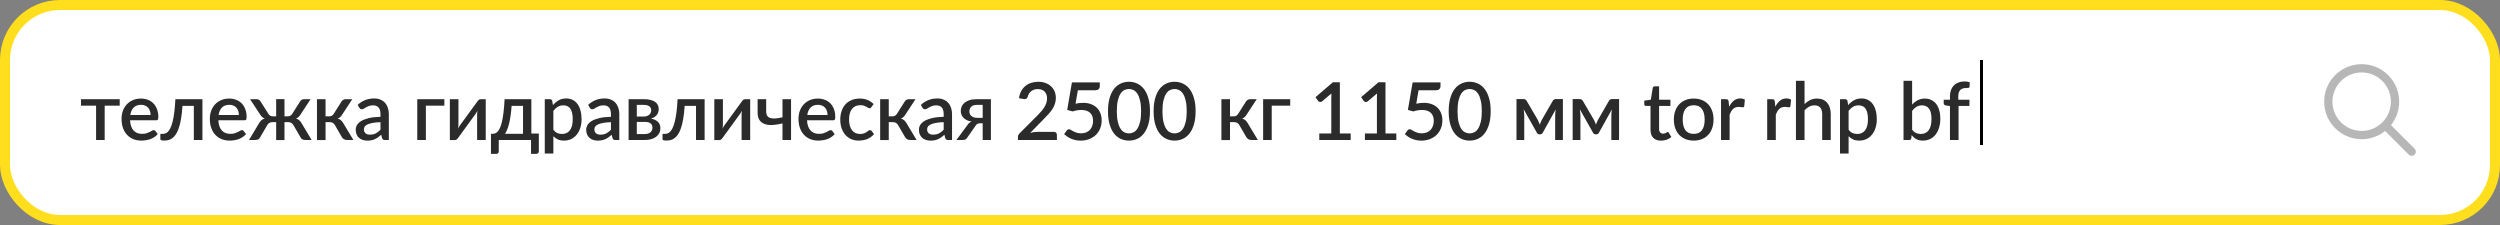 <?xml version="1.0" encoding="UTF-8"?> <svg xmlns="http://www.w3.org/2000/svg" width="500" height="45" viewBox="0 0 500 45" fill="none"><rect x="0" y="0" width="500" height="45" fill="#808080" stroke="none"/><rect x="1" y="1" width="498" height="43" rx="11" fill="white"></rect><rect x="1" y="1" width="498" height="43" rx="11" stroke="#FFDE1E" stroke-width="2"></rect><path d="M23.944 21.136H20.936V28H19.216V21.136H16.2V19.84H23.944V21.136ZM30.119 23C30.119 22.712 30.076 22.445 29.991 22.2C29.911 21.949 29.791 21.733 29.631 21.552C29.471 21.365 29.271 21.221 29.031 21.12C28.796 21.013 28.524 20.96 28.215 20.96C27.591 20.96 27.1 21.139 26.743 21.496C26.385 21.853 26.159 22.355 26.063 23H30.119ZM26.015 24.056C26.036 24.52 26.108 24.923 26.231 25.264C26.353 25.6 26.516 25.88 26.719 26.104C26.927 26.328 27.172 26.496 27.455 26.608C27.743 26.715 28.063 26.768 28.415 26.768C28.751 26.768 29.041 26.731 29.287 26.656C29.532 26.576 29.745 26.491 29.927 26.4C30.108 26.304 30.263 26.219 30.391 26.144C30.519 26.064 30.636 26.024 30.743 26.024C30.881 26.024 30.988 26.077 31.063 26.184L31.551 26.816C31.348 27.056 31.119 27.259 30.863 27.424C30.607 27.589 30.335 27.725 30.047 27.832C29.759 27.933 29.463 28.005 29.159 28.048C28.855 28.096 28.559 28.12 28.271 28.12C27.705 28.12 27.18 28.027 26.695 27.84C26.215 27.648 25.796 27.368 25.439 27C25.087 26.632 24.809 26.176 24.607 25.632C24.409 25.088 24.311 24.461 24.311 23.752C24.311 23.187 24.399 22.659 24.575 22.168C24.756 21.677 25.012 21.251 25.343 20.888C25.679 20.525 26.084 20.24 26.559 20.032C27.039 19.819 27.58 19.712 28.183 19.712C28.684 19.712 29.148 19.795 29.575 19.96C30.001 20.12 30.369 20.357 30.679 20.672C30.988 20.987 31.228 21.373 31.399 21.832C31.575 22.285 31.663 22.803 31.663 23.384C31.663 23.651 31.633 23.829 31.575 23.92C31.516 24.011 31.409 24.056 31.255 24.056H26.015ZM40.486 28H38.767V21.176H36.495C36.431 22.195 36.332 23.075 36.199 23.816C36.071 24.552 35.916 25.176 35.734 25.688C35.553 26.2 35.35 26.616 35.127 26.936C34.903 27.251 34.665 27.496 34.414 27.672C34.164 27.848 33.905 27.965 33.639 28.024C33.377 28.083 33.113 28.112 32.846 28.112C32.329 28.112 32.071 28.027 32.071 27.856V26.776H32.519C32.694 26.776 32.873 26.747 33.054 26.688C33.241 26.629 33.42 26.515 33.59 26.344C33.761 26.168 33.924 25.923 34.078 25.608C34.239 25.293 34.383 24.88 34.511 24.368C34.644 23.851 34.758 23.224 34.855 22.488C34.95 21.747 35.025 20.864 35.078 19.84H40.486V28ZM47.775 23C47.775 22.712 47.732 22.445 47.647 22.2C47.567 21.949 47.447 21.733 47.287 21.552C47.127 21.365 46.927 21.221 46.687 21.12C46.452 21.013 46.18 20.96 45.871 20.96C45.247 20.96 44.756 21.139 44.399 21.496C44.042 21.853 43.815 22.355 43.719 23H47.775ZM43.671 24.056C43.692 24.52 43.764 24.923 43.887 25.264C44.01 25.6 44.172 25.88 44.375 26.104C44.583 26.328 44.828 26.496 45.111 26.608C45.399 26.715 45.719 26.768 46.071 26.768C46.407 26.768 46.698 26.731 46.943 26.656C47.188 26.576 47.402 26.491 47.583 26.4C47.764 26.304 47.919 26.219 48.047 26.144C48.175 26.064 48.292 26.024 48.399 26.024C48.538 26.024 48.644 26.077 48.719 26.184L49.207 26.816C49.004 27.056 48.775 27.259 48.519 27.424C48.263 27.589 47.991 27.725 47.703 27.832C47.415 27.933 47.119 28.005 46.815 28.048C46.511 28.096 46.215 28.12 45.927 28.12C45.362 28.12 44.836 28.027 44.351 27.84C43.871 27.648 43.452 27.368 43.095 27C42.743 26.632 42.466 26.176 42.263 25.632C42.066 25.088 41.967 24.461 41.967 23.752C41.967 23.187 42.055 22.659 42.231 22.168C42.412 21.677 42.668 21.251 42.999 20.888C43.335 20.525 43.74 20.24 44.215 20.032C44.695 19.819 45.236 19.712 45.839 19.712C46.34 19.712 46.804 19.795 47.231 19.96C47.658 20.12 48.026 20.357 48.335 20.672C48.644 20.987 48.884 21.373 49.055 21.832C49.231 22.285 49.319 22.803 49.319 23.384C49.319 23.651 49.29 23.829 49.231 23.92C49.172 24.011 49.066 24.056 48.911 24.056H43.671ZM62.329 28H61.145C60.841 28 60.606 27.952 60.441 27.856C60.281 27.76 60.155 27.608 60.065 27.4L58.681 25.016C58.569 24.813 58.422 24.664 58.241 24.568C58.059 24.472 57.854 24.424 57.625 24.424H56.897V28.008H55.233V24.424H54.513C54.278 24.424 54.07 24.472 53.889 24.568C53.713 24.664 53.566 24.813 53.449 25.016L52.065 27.4C51.974 27.608 51.846 27.76 51.681 27.856C51.521 27.952 51.289 28 50.985 28H49.801L51.817 24.632C51.955 24.392 52.11 24.197 52.281 24.048C52.457 23.893 52.675 23.779 52.937 23.704C52.739 23.629 52.569 23.528 52.425 23.4C52.286 23.272 52.153 23.107 52.025 22.904L50.017 19.84H51.369C51.529 19.84 51.675 19.883 51.809 19.968C51.942 20.053 52.046 20.165 52.121 20.304L53.673 22.752C53.779 22.928 53.907 23.059 54.057 23.144C54.206 23.229 54.393 23.272 54.617 23.272H55.233V19.832H56.897V23.272H57.489C57.931 23.272 58.254 23.099 58.457 22.752L60.009 20.304C60.083 20.165 60.187 20.053 60.321 19.968C60.459 19.883 60.609 19.84 60.769 19.84H62.113L60.105 22.904C59.977 23.107 59.843 23.272 59.705 23.4C59.566 23.528 59.398 23.629 59.201 23.704C59.462 23.779 59.678 23.893 59.849 24.048C60.019 24.197 60.174 24.392 60.313 24.632L62.329 28ZM68.304 20.304C68.389 20.165 68.504 20.053 68.648 19.968C68.797 19.883 68.952 19.84 69.112 19.84H70.456L68.448 22.904C68.32 23.112 68.186 23.28 68.048 23.408C67.909 23.536 67.738 23.635 67.536 23.704C67.797 23.779 68.013 23.893 68.184 24.048C68.36 24.197 68.517 24.392 68.656 24.632L70.68 28H69.496C69.192 28 68.954 27.949 68.784 27.848C68.618 27.747 68.477 27.597 68.36 27.4L66.976 25.016C66.864 24.813 66.717 24.664 66.536 24.568C66.354 24.472 66.149 24.424 65.92 24.424H65.112V28.008H63.392V19.84H65.112V23.272H65.808C66.032 23.272 66.218 23.229 66.368 23.144C66.517 23.059 66.645 22.928 66.752 22.752L68.304 20.304ZM76.096 24.432C75.482 24.453 74.965 24.504 74.543 24.584C74.122 24.659 73.781 24.757 73.519 24.88C73.258 24.997 73.069 25.139 72.951 25.304C72.84 25.469 72.784 25.651 72.784 25.848C72.784 26.04 72.813 26.205 72.871 26.344C72.936 26.477 73.021 26.589 73.127 26.68C73.24 26.765 73.368 26.829 73.511 26.872C73.661 26.909 73.823 26.928 73.999 26.928C74.448 26.928 74.832 26.845 75.151 26.68C75.477 26.509 75.791 26.264 76.096 25.944V24.432ZM71.535 20.976C72.458 20.117 73.557 19.688 74.832 19.688C75.301 19.688 75.717 19.765 76.079 19.92C76.448 20.069 76.754 20.283 76.999 20.56C77.25 20.837 77.439 21.168 77.567 21.552C77.701 21.931 77.767 22.352 77.767 22.816V28H76.999C76.834 28 76.709 27.976 76.624 27.928C76.538 27.875 76.466 27.771 76.407 27.616L76.24 26.952C76.031 27.139 75.826 27.307 75.624 27.456C75.421 27.6 75.21 27.723 74.992 27.824C74.778 27.925 74.546 28 74.296 28.048C74.05 28.101 73.778 28.128 73.48 28.128C73.149 28.128 72.84 28.083 72.552 27.992C72.269 27.901 72.023 27.765 71.816 27.584C71.608 27.397 71.442 27.168 71.32 26.896C71.202 26.624 71.144 26.304 71.144 25.936C71.144 25.621 71.226 25.315 71.391 25.016C71.562 24.717 71.84 24.451 72.224 24.216C72.613 23.976 73.122 23.779 73.751 23.624C74.386 23.469 75.168 23.381 76.096 23.36V22.816C76.096 22.229 75.97 21.792 75.719 21.504C75.469 21.216 75.101 21.072 74.615 21.072C74.285 21.072 74.007 21.115 73.784 21.2C73.559 21.28 73.365 21.368 73.2 21.464C73.034 21.56 72.888 21.651 72.76 21.736C72.632 21.816 72.496 21.856 72.352 21.856C72.234 21.856 72.133 21.827 72.047 21.768C71.968 21.704 71.901 21.627 71.847 21.536L71.535 20.976ZM88.87 21.136H85.174V28H83.454V19.84H88.87V21.136ZM97.146 19.84V28H95.426V22.888C95.426 22.776 95.431 22.653 95.442 22.52C95.453 22.387 95.469 22.251 95.49 22.112C95.436 22.229 95.383 22.339 95.33 22.44C95.282 22.536 95.228 22.624 95.17 22.704L91.626 27.576C91.562 27.677 91.477 27.776 91.37 27.872C91.263 27.963 91.143 28.008 91.01 28.008H89.97V19.84H91.69V24.952C91.69 25.064 91.682 25.189 91.666 25.328C91.655 25.467 91.639 25.605 91.618 25.744C91.725 25.499 91.834 25.296 91.946 25.136L95.49 20.272C95.554 20.165 95.639 20.067 95.746 19.976C95.853 19.885 95.972 19.84 96.106 19.84H97.146ZM104.607 26.76V21.176H102.319C102.271 21.923 102.202 22.592 102.111 23.184C102.026 23.776 101.925 24.301 101.807 24.76C101.695 25.213 101.57 25.605 101.431 25.936C101.293 26.261 101.149 26.536 100.999 26.76H104.607ZM107.767 26.704V30.248C107.767 30.408 107.719 30.533 107.623 30.624C107.533 30.72 107.415 30.768 107.271 30.768H106.207V28H99.751V30.28C99.751 30.403 99.711 30.515 99.631 30.616C99.557 30.717 99.439 30.768 99.279 30.768H98.191V26.76H98.439C98.626 26.76 98.81 26.733 98.991 26.68C99.173 26.621 99.346 26.507 99.511 26.336C99.677 26.165 99.834 25.925 99.983 25.616C100.133 25.301 100.266 24.888 100.383 24.376C100.506 23.864 100.613 23.237 100.703 22.496C100.794 21.755 100.866 20.869 100.919 19.84H106.271V26.704H107.767ZM110.674 25.952C110.914 26.261 111.176 26.48 111.458 26.608C111.746 26.731 112.064 26.792 112.41 26.792C113.082 26.792 113.605 26.547 113.978 26.056C114.357 25.565 114.546 24.835 114.546 23.864C114.546 23.363 114.504 22.936 114.418 22.584C114.333 22.227 114.21 21.936 114.05 21.712C113.89 21.488 113.696 21.325 113.466 21.224C113.237 21.123 112.978 21.072 112.69 21.072C112.253 21.072 111.874 21.168 111.554 21.36C111.24 21.547 110.946 21.816 110.674 22.168V25.952ZM110.586 21.024C110.928 20.624 111.314 20.301 111.746 20.056C112.184 19.811 112.69 19.688 113.266 19.688C113.725 19.688 114.141 19.781 114.514 19.968C114.888 20.149 115.208 20.416 115.474 20.768C115.741 21.12 115.946 21.557 116.09 22.08C116.24 22.597 116.314 23.192 116.314 23.864C116.314 24.467 116.232 25.029 116.066 25.552C115.906 26.069 115.674 26.52 115.37 26.904C115.066 27.283 114.698 27.581 114.266 27.8C113.834 28.013 113.346 28.12 112.802 28.12C112.322 28.12 111.914 28.043 111.578 27.888C111.248 27.733 110.946 27.52 110.674 27.248V30.712H108.954V19.84H109.994C110.229 19.84 110.378 19.949 110.442 20.168L110.586 21.024ZM122.189 24.432C121.576 24.453 121.059 24.504 120.637 24.584C120.216 24.659 119.875 24.757 119.613 24.88C119.352 24.997 119.163 25.139 119.045 25.304C118.933 25.469 118.877 25.651 118.877 25.848C118.877 26.04 118.907 26.205 118.965 26.344C119.029 26.477 119.115 26.589 119.221 26.68C119.333 26.765 119.461 26.829 119.605 26.872C119.755 26.909 119.917 26.928 120.093 26.928C120.541 26.928 120.925 26.845 121.245 26.68C121.571 26.509 121.885 26.264 122.189 25.944V24.432ZM117.629 20.976C118.552 20.117 119.651 19.688 120.925 19.688C121.395 19.688 121.811 19.765 122.173 19.92C122.541 20.069 122.848 20.283 123.093 20.56C123.344 20.837 123.533 21.168 123.661 21.552C123.795 21.931 123.861 22.352 123.861 22.816V28H123.093C122.928 28 122.803 27.976 122.717 27.928C122.632 27.875 122.56 27.771 122.501 27.616L122.333 26.952C122.125 27.139 121.92 27.307 121.717 27.456C121.515 27.6 121.304 27.723 121.085 27.824C120.872 27.925 120.64 28 120.389 28.048C120.144 28.101 119.872 28.128 119.573 28.128C119.243 28.128 118.933 28.083 118.645 27.992C118.363 27.901 118.117 27.765 117.909 27.584C117.701 27.397 117.536 27.168 117.413 26.896C117.296 26.624 117.237 26.304 117.237 25.936C117.237 25.621 117.32 25.315 117.485 25.016C117.656 24.717 117.933 24.451 118.317 24.216C118.707 23.976 119.216 23.779 119.845 23.624C120.48 23.469 121.261 23.381 122.189 23.36V22.816C122.189 22.229 122.064 21.792 121.813 21.504C121.563 21.216 121.195 21.072 120.709 21.072C120.379 21.072 120.101 21.115 119.877 21.2C119.653 21.28 119.459 21.368 119.293 21.464C119.128 21.56 118.981 21.651 118.853 21.736C118.725 21.816 118.589 21.856 118.445 21.856C118.328 21.856 118.227 21.827 118.141 21.768C118.061 21.704 117.995 21.627 117.941 21.536L117.629 20.976ZM128.96 26.808C129.429 26.808 129.8 26.696 130.072 26.472C130.349 26.243 130.488 25.936 130.488 25.552C130.488 25.387 130.464 25.232 130.416 25.088C130.368 24.944 130.285 24.821 130.168 24.72C130.051 24.613 129.893 24.531 129.696 24.472C129.504 24.413 129.261 24.384 128.968 24.384H127.36V26.808H128.96ZM127.36 20.976V23.304H128.776C128.989 23.304 129.184 23.275 129.36 23.216C129.541 23.152 129.696 23.067 129.824 22.96C129.957 22.848 130.059 22.717 130.128 22.568C130.203 22.413 130.24 22.243 130.24 22.056C130.24 21.923 130.216 21.792 130.168 21.664C130.12 21.531 130.037 21.413 129.92 21.312C129.808 21.211 129.659 21.131 129.472 21.072C129.285 21.008 129.053 20.976 128.776 20.976H127.36ZM128.832 19.84C129.339 19.84 129.776 19.891 130.144 19.992C130.512 20.088 130.813 20.224 131.048 20.4C131.288 20.576 131.464 20.784 131.576 21.024C131.688 21.264 131.744 21.523 131.744 21.8C131.744 21.976 131.72 22.16 131.672 22.352C131.624 22.544 131.541 22.728 131.424 22.904C131.307 23.075 131.147 23.232 130.944 23.376C130.747 23.52 130.493 23.632 130.184 23.712C130.765 23.819 131.224 24.032 131.56 24.352C131.901 24.667 132.072 25.088 132.072 25.616C132.072 26.021 131.989 26.373 131.824 26.672C131.659 26.971 131.432 27.219 131.144 27.416C130.861 27.613 130.531 27.76 130.152 27.856C129.779 27.952 129.384 28 128.968 28H125.72V19.84H128.832ZM140.924 28H139.204V21.176H136.932C136.868 22.195 136.769 23.075 136.636 23.816C136.508 24.552 136.353 25.176 136.172 25.688C135.991 26.2 135.788 26.616 135.564 26.936C135.34 27.251 135.103 27.496 134.852 27.672C134.601 27.848 134.343 27.965 134.076 28.024C133.815 28.083 133.551 28.112 133.284 28.112C132.767 28.112 132.508 28.027 132.508 27.856V26.776H132.956C133.132 26.776 133.311 26.747 133.492 26.688C133.679 26.629 133.857 26.515 134.028 26.344C134.199 26.168 134.361 25.923 134.516 25.608C134.676 25.293 134.82 24.88 134.948 24.368C135.081 23.851 135.196 23.224 135.292 22.488C135.388 21.747 135.463 20.864 135.516 19.84H140.924V28ZM150.036 19.84V28H148.317V22.888C148.317 22.776 148.322 22.653 148.333 22.52C148.343 22.387 148.359 22.251 148.381 22.112C148.327 22.229 148.274 22.339 148.221 22.44C148.173 22.536 148.119 22.624 148.061 22.704L144.517 27.576C144.453 27.677 144.367 27.776 144.261 27.872C144.154 27.963 144.034 28.008 143.901 28.008H142.861V19.84H144.581V24.952C144.581 25.064 144.573 25.189 144.557 25.328C144.546 25.467 144.53 25.605 144.509 25.744C144.615 25.499 144.725 25.296 144.837 25.136L148.381 20.272C148.445 20.165 148.53 20.067 148.637 19.976C148.743 19.885 148.863 19.84 148.997 19.84H150.036ZM158.21 19.84V28H156.498V24.68C155.799 24.856 155.146 24.963 154.538 25C153.935 25.032 153.41 24.971 152.962 24.816C152.514 24.661 152.162 24.4 151.906 24.032C151.65 23.664 151.522 23.168 151.522 22.544V19.84H153.234V22.28C153.234 22.637 153.301 22.925 153.434 23.144C153.567 23.357 153.767 23.509 154.034 23.6C154.306 23.685 154.645 23.715 155.05 23.688C155.461 23.661 155.943 23.587 156.498 23.464V19.84H158.21ZM165.509 23C165.509 22.712 165.467 22.445 165.381 22.2C165.301 21.949 165.181 21.733 165.021 21.552C164.861 21.365 164.661 21.221 164.421 21.12C164.187 21.013 163.915 20.96 163.605 20.96C162.981 20.96 162.491 21.139 162.133 21.496C161.776 21.853 161.549 22.355 161.453 23H165.509ZM161.405 24.056C161.427 24.52 161.499 24.923 161.621 25.264C161.744 25.6 161.907 25.88 162.109 26.104C162.317 26.328 162.563 26.496 162.845 26.608C163.133 26.715 163.453 26.768 163.805 26.768C164.141 26.768 164.432 26.731 164.677 26.656C164.923 26.576 165.136 26.491 165.317 26.4C165.499 26.304 165.653 26.219 165.781 26.144C165.909 26.064 166.027 26.024 166.133 26.024C166.272 26.024 166.379 26.077 166.453 26.184L166.941 26.816C166.739 27.056 166.509 27.259 166.253 27.424C165.997 27.589 165.725 27.725 165.437 27.832C165.149 27.933 164.853 28.005 164.549 28.048C164.245 28.096 163.949 28.12 163.661 28.12C163.096 28.12 162.571 28.027 162.085 27.84C161.605 27.648 161.187 27.368 160.829 27C160.477 26.632 160.2 26.176 159.997 25.632C159.8 25.088 159.701 24.461 159.701 23.752C159.701 23.187 159.789 22.659 159.965 22.168C160.147 21.677 160.403 21.251 160.733 20.888C161.069 20.525 161.475 20.24 161.949 20.032C162.429 19.819 162.971 19.712 163.573 19.712C164.075 19.712 164.539 19.795 164.965 19.96C165.392 20.12 165.76 20.357 166.069 20.672C166.379 20.987 166.619 21.373 166.789 21.832C166.965 22.285 167.053 22.803 167.053 23.384C167.053 23.651 167.024 23.829 166.965 23.92C166.907 24.011 166.8 24.056 166.645 24.056H161.405ZM174.269 21.44C174.216 21.509 174.165 21.563 174.117 21.6C174.069 21.637 174 21.656 173.909 21.656C173.818 21.656 173.722 21.624 173.621 21.56C173.525 21.496 173.408 21.427 173.269 21.352C173.136 21.272 172.973 21.2 172.781 21.136C172.589 21.072 172.349 21.04 172.061 21.04C171.688 21.04 171.36 21.107 171.077 21.24C170.8 21.373 170.565 21.565 170.373 21.816C170.186 22.061 170.045 22.363 169.949 22.72C169.858 23.072 169.813 23.469 169.813 23.912C169.813 24.371 169.864 24.779 169.965 25.136C170.066 25.493 170.21 25.795 170.397 26.04C170.589 26.285 170.818 26.472 171.085 26.6C171.357 26.728 171.661 26.792 171.997 26.792C172.328 26.792 172.597 26.752 172.805 26.672C173.013 26.592 173.186 26.504 173.325 26.408C173.464 26.312 173.581 26.224 173.677 26.144C173.778 26.064 173.885 26.024 173.997 26.024C174.136 26.024 174.242 26.077 174.317 26.184L174.805 26.816C174.608 27.056 174.389 27.259 174.149 27.424C173.909 27.589 173.656 27.725 173.389 27.832C173.122 27.933 172.845 28.005 172.557 28.048C172.269 28.096 171.978 28.12 171.685 28.12C171.178 28.12 170.704 28.027 170.261 27.84C169.824 27.648 169.44 27.373 169.109 27.016C168.784 26.653 168.525 26.213 168.333 25.696C168.146 25.173 168.053 24.579 168.053 23.912C168.053 23.309 168.138 22.752 168.309 22.24C168.48 21.723 168.728 21.277 169.053 20.904C169.384 20.531 169.792 20.24 170.277 20.032C170.762 19.819 171.322 19.712 171.957 19.712C172.549 19.712 173.069 19.808 173.517 20C173.97 20.192 174.373 20.464 174.725 20.816L174.269 21.44ZM180.944 20.304C181.03 20.165 181.144 20.053 181.288 19.968C181.438 19.883 181.592 19.84 181.752 19.84H183.096L181.088 22.904C180.96 23.112 180.827 23.28 180.688 23.408C180.55 23.536 180.379 23.635 180.176 23.704C180.438 23.779 180.654 23.893 180.824 24.048C181 24.197 181.158 24.392 181.296 24.632L183.32 28H182.136C181.832 28 181.595 27.949 181.424 27.848C181.259 27.747 181.118 27.597 181 27.4L179.616 25.016C179.504 24.813 179.358 24.664 179.176 24.568C178.995 24.472 178.79 24.424 178.56 24.424H177.752V28.008H176.032V19.84H177.752V23.272H178.448C178.672 23.272 178.859 23.229 179.008 23.144C179.158 23.059 179.286 22.928 179.392 22.752L180.944 20.304ZM188.736 24.432C188.123 24.453 187.605 24.504 187.184 24.584C186.763 24.659 186.421 24.757 186.16 24.88C185.899 24.997 185.709 25.139 185.592 25.304C185.48 25.469 185.424 25.651 185.424 25.848C185.424 26.04 185.453 26.205 185.512 26.344C185.576 26.477 185.661 26.589 185.768 26.68C185.88 26.765 186.008 26.829 186.152 26.872C186.301 26.909 186.464 26.928 186.64 26.928C187.088 26.928 187.472 26.845 187.792 26.68C188.117 26.509 188.432 26.264 188.736 25.944V24.432ZM184.176 20.976C185.099 20.117 186.197 19.688 187.472 19.688C187.941 19.688 188.357 19.765 188.72 19.92C189.088 20.069 189.395 20.283 189.64 20.56C189.891 20.837 190.08 21.168 190.208 21.552C190.341 21.931 190.408 22.352 190.408 22.816V28H189.64C189.475 28 189.349 27.976 189.264 27.928C189.179 27.875 189.107 27.771 189.048 27.616L188.88 26.952C188.672 27.139 188.467 27.307 188.264 27.456C188.061 27.6 187.851 27.723 187.632 27.824C187.419 27.925 187.187 28 186.936 28.048C186.691 28.101 186.419 28.128 186.12 28.128C185.789 28.128 185.48 28.083 185.192 27.992C184.909 27.901 184.664 27.765 184.456 27.584C184.248 27.397 184.083 27.168 183.96 26.896C183.843 26.624 183.784 26.304 183.784 25.936C183.784 25.621 183.867 25.315 184.032 25.016C184.203 24.717 184.48 24.451 184.864 24.216C185.253 23.976 185.763 23.779 186.392 23.624C187.027 23.469 187.808 23.381 188.736 23.36V22.816C188.736 22.229 188.611 21.792 188.36 21.504C188.109 21.216 187.741 21.072 187.256 21.072C186.925 21.072 186.648 21.115 186.424 21.2C186.2 21.28 186.005 21.368 185.84 21.464C185.675 21.56 185.528 21.651 185.4 21.736C185.272 21.816 185.136 21.856 184.992 21.856C184.875 21.856 184.773 21.827 184.688 21.768C184.608 21.704 184.541 21.627 184.488 21.536L184.176 20.976ZM196.539 23.568V20.976H195.331C195.053 20.976 194.821 21.016 194.635 21.096C194.448 21.176 194.299 21.28 194.187 21.408C194.075 21.531 193.995 21.669 193.947 21.824C193.899 21.979 193.875 22.131 193.875 22.28C193.875 22.68 194.016 22.995 194.299 23.224C194.587 23.453 194.973 23.568 195.459 23.568H196.539ZM198.179 19.84V28H196.539V24.656H196.067C195.912 24.656 195.784 24.669 195.683 24.696C195.581 24.723 195.493 24.76 195.419 24.808C195.349 24.856 195.285 24.915 195.227 24.984C195.173 25.053 195.12 25.131 195.067 25.216L193.539 27.4C193.427 27.603 193.293 27.755 193.139 27.856C192.989 27.952 192.763 28 192.459 28H191.275L193.475 25.032C193.677 24.68 193.96 24.44 194.323 24.312C193.928 24.253 193.592 24.152 193.315 24.008C193.037 23.864 192.813 23.696 192.643 23.504C192.472 23.312 192.347 23.104 192.267 22.88C192.192 22.651 192.155 22.424 192.155 22.2C192.155 21.907 192.211 21.619 192.323 21.336C192.44 21.053 192.624 20.803 192.875 20.584C193.125 20.36 193.448 20.181 193.843 20.048C194.243 19.909 194.723 19.84 195.283 19.84H198.179ZM210.778 26.376C210.965 26.376 211.112 26.432 211.218 26.544C211.325 26.651 211.378 26.789 211.378 26.96V28H203.586V27.416C203.586 27.299 203.61 27.176 203.658 27.048C203.706 26.92 203.784 26.803 203.89 26.696L207.474 23.104C207.778 22.8 208.048 22.509 208.282 22.232C208.522 21.955 208.725 21.677 208.89 21.4C209.061 21.123 209.189 20.843 209.274 20.56C209.365 20.272 209.41 19.971 209.41 19.656C209.41 19.352 209.362 19.085 209.266 18.856C209.176 18.621 209.048 18.429 208.882 18.28C208.722 18.125 208.528 18.011 208.298 17.936C208.074 17.856 207.826 17.816 207.554 17.816C207.293 17.816 207.05 17.853 206.826 17.928C206.608 18.003 206.41 18.107 206.234 18.24C206.064 18.373 205.92 18.533 205.802 18.72C205.69 18.901 205.608 19.101 205.554 19.32C205.474 19.539 205.37 19.685 205.242 19.76C205.12 19.835 204.938 19.851 204.698 19.808L203.794 19.648C203.874 19.104 204.024 18.627 204.242 18.216C204.466 17.805 204.746 17.464 205.082 17.192C205.418 16.915 205.802 16.707 206.234 16.568C206.672 16.424 207.144 16.352 207.65 16.352C208.162 16.352 208.632 16.429 209.058 16.584C209.49 16.733 209.861 16.949 210.17 17.232C210.485 17.509 210.73 17.848 210.906 18.248C211.082 18.648 211.17 19.099 211.17 19.6C211.17 20.027 211.106 20.421 210.978 20.784C210.856 21.147 210.688 21.493 210.474 21.824C210.261 22.155 210.01 22.477 209.722 22.792C209.44 23.101 209.141 23.416 208.826 23.736L206.042 26.584C206.272 26.52 206.501 26.469 206.73 26.432C206.965 26.395 207.186 26.376 207.394 26.376H210.778ZM215.111 20.736C215.389 20.677 215.653 20.635 215.903 20.608C216.159 20.581 216.405 20.568 216.639 20.568C217.242 20.568 217.773 20.659 218.231 20.84C218.695 21.016 219.082 21.261 219.391 21.576C219.706 21.891 219.941 22.261 220.095 22.688C220.255 23.109 220.335 23.568 220.335 24.064C220.335 24.677 220.229 25.235 220.015 25.736C219.802 26.237 219.506 26.667 219.127 27.024C218.749 27.376 218.301 27.648 217.783 27.84C217.271 28.032 216.717 28.128 216.119 28.128C215.767 28.128 215.431 28.093 215.111 28.024C214.797 27.955 214.501 27.861 214.223 27.744C213.946 27.621 213.69 27.483 213.455 27.328C213.221 27.168 213.01 27.003 212.823 26.832L213.351 26.096C213.463 25.936 213.613 25.856 213.799 25.856C213.917 25.856 214.045 25.899 214.183 25.984C214.322 26.069 214.482 26.163 214.663 26.264C214.85 26.36 215.069 26.451 215.319 26.536C215.57 26.621 215.869 26.664 216.215 26.664C216.594 26.664 216.933 26.603 217.231 26.48C217.53 26.357 217.781 26.187 217.983 25.968C218.191 25.744 218.349 25.477 218.455 25.168C218.562 24.859 218.615 24.52 218.615 24.152C218.615 23.816 218.565 23.515 218.463 23.248C218.367 22.981 218.221 22.755 218.023 22.568C217.831 22.381 217.589 22.24 217.295 22.144C217.002 22.043 216.663 21.992 216.279 21.992C215.997 21.992 215.706 22.016 215.407 22.064C215.114 22.112 214.815 22.187 214.511 22.288L213.439 21.984L214.383 16.48H219.959V17.224C219.959 17.469 219.882 17.669 219.727 17.824C219.573 17.979 219.314 18.056 218.951 18.056H215.575L215.111 20.736ZM229.996 22.24C229.996 23.248 229.887 24.12 229.668 24.856C229.455 25.592 229.159 26.203 228.78 26.688C228.402 27.173 227.956 27.533 227.444 27.768C226.932 28.003 226.38 28.12 225.788 28.12C225.196 28.12 224.644 28.003 224.132 27.768C223.62 27.533 223.175 27.173 222.796 26.688C222.423 26.203 222.13 25.592 221.916 24.856C221.703 24.12 221.596 23.248 221.596 22.24C221.596 21.232 221.703 20.36 221.916 19.624C222.13 18.883 222.423 18.272 222.796 17.792C223.175 17.307 223.62 16.947 224.132 16.712C224.644 16.472 225.196 16.352 225.788 16.352C226.38 16.352 226.932 16.472 227.444 16.712C227.956 16.947 228.402 17.307 228.78 17.792C229.159 18.272 229.455 18.883 229.668 19.624C229.887 20.36 229.996 21.232 229.996 22.24ZM228.22 22.24C228.22 21.387 228.151 20.677 228.012 20.112C227.879 19.541 227.7 19.085 227.476 18.744C227.252 18.403 226.994 18.16 226.7 18.016C226.407 17.872 226.103 17.8 225.788 17.8C225.468 17.8 225.162 17.872 224.868 18.016C224.58 18.16 224.324 18.403 224.1 18.744C223.876 19.085 223.698 19.541 223.564 20.112C223.431 20.677 223.364 21.387 223.364 22.24C223.364 23.093 223.431 23.805 223.564 24.376C223.698 24.941 223.876 25.395 224.1 25.736C224.324 26.077 224.58 26.32 224.868 26.464C225.162 26.608 225.468 26.68 225.788 26.68C226.103 26.68 226.407 26.608 226.7 26.464C226.994 26.32 227.252 26.077 227.476 25.736C227.7 25.395 227.879 24.941 228.012 24.376C228.151 23.805 228.22 23.093 228.22 22.24ZM239.121 22.24C239.121 23.248 239.012 24.12 238.793 24.856C238.58 25.592 238.284 26.203 237.905 26.688C237.527 27.173 237.081 27.533 236.569 27.768C236.057 28.003 235.505 28.12 234.913 28.12C234.321 28.12 233.769 28.003 233.257 27.768C232.745 27.533 232.3 27.173 231.921 26.688C231.548 26.203 231.255 25.592 231.041 24.856C230.828 24.12 230.721 23.248 230.721 22.24C230.721 21.232 230.828 20.36 231.041 19.624C231.255 18.883 231.548 18.272 231.921 17.792C232.3 17.307 232.745 16.947 233.257 16.712C233.769 16.472 234.321 16.352 234.913 16.352C235.505 16.352 236.057 16.472 236.569 16.712C237.081 16.947 237.527 17.307 237.905 17.792C238.284 18.272 238.58 18.883 238.793 19.624C239.012 20.36 239.121 21.232 239.121 22.24ZM237.345 22.24C237.345 21.387 237.276 20.677 237.137 20.112C237.004 19.541 236.825 19.085 236.601 18.744C236.377 18.403 236.119 18.16 235.825 18.016C235.532 17.872 235.228 17.8 234.913 17.8C234.593 17.8 234.287 17.872 233.993 18.016C233.705 18.16 233.449 18.403 233.225 18.744C233.001 19.085 232.823 19.541 232.689 20.112C232.556 20.677 232.489 21.387 232.489 22.24C232.489 23.093 232.556 23.805 232.689 24.376C232.823 24.941 233.001 25.395 233.225 25.736C233.449 26.077 233.705 26.32 233.993 26.464C234.287 26.608 234.593 26.68 234.913 26.68C235.228 26.68 235.532 26.608 235.825 26.464C236.119 26.32 236.377 26.077 236.601 25.736C236.825 25.395 237.004 24.941 237.137 24.376C237.276 23.805 237.345 23.093 237.345 22.24ZM249.194 20.304C249.28 20.165 249.394 20.053 249.538 19.968C249.688 19.883 249.842 19.84 250.002 19.84H251.346L249.338 22.904C249.21 23.112 249.077 23.28 248.938 23.408C248.8 23.536 248.629 23.635 248.426 23.704C248.688 23.779 248.904 23.893 249.074 24.048C249.25 24.197 249.408 24.392 249.546 24.632L251.57 28H250.386C250.082 28 249.845 27.949 249.674 27.848C249.509 27.747 249.368 27.597 249.25 27.4L247.866 25.016C247.754 24.813 247.608 24.664 247.426 24.568C247.245 24.472 247.04 24.424 246.81 24.424H246.002V28.008H244.282V19.84H246.002V23.272H246.698C246.922 23.272 247.109 23.229 247.258 23.144C247.408 23.059 247.536 22.928 247.642 22.752L249.194 20.304ZM258.042 21.136H254.346V28H252.626V19.84H258.042V21.136ZM270.138 26.696V28H263.858V26.696H266.258V19.48C266.258 19.224 266.266 18.963 266.282 18.696L264.434 20.256C264.354 20.32 264.271 20.363 264.186 20.384C264.106 20.4 264.029 20.4 263.954 20.384C263.885 20.368 263.821 20.344 263.762 20.312C263.709 20.275 263.666 20.235 263.634 20.192L263.098 19.44L266.57 16.456H267.97V26.696H270.138ZM279.263 26.696V28H272.983V26.696H275.383V19.48C275.383 19.224 275.391 18.963 275.407 18.696L273.559 20.256C273.479 20.32 273.396 20.363 273.311 20.384C273.231 20.4 273.154 20.4 273.079 20.384C273.01 20.368 272.946 20.344 272.887 20.312C272.834 20.275 272.791 20.235 272.759 20.192L272.223 19.44L275.695 16.456H277.095V26.696H279.263ZM283.252 20.736C283.529 20.677 283.793 20.635 284.044 20.608C284.3 20.581 284.545 20.568 284.78 20.568C285.383 20.568 285.913 20.659 286.372 20.84C286.836 21.016 287.223 21.261 287.532 21.576C287.847 21.891 288.081 22.261 288.236 22.688C288.396 23.109 288.476 23.568 288.476 24.064C288.476 24.677 288.369 25.235 288.156 25.736C287.943 26.237 287.647 26.667 287.268 27.024C286.889 27.376 286.441 27.648 285.924 27.84C285.412 28.032 284.857 28.128 284.26 28.128C283.908 28.128 283.572 28.093 283.252 28.024C282.937 27.955 282.641 27.861 282.364 27.744C282.087 27.621 281.831 27.483 281.596 27.328C281.361 27.168 281.151 27.003 280.964 26.832L281.492 26.096C281.604 25.936 281.753 25.856 281.94 25.856C282.057 25.856 282.185 25.899 282.324 25.984C282.463 26.069 282.623 26.163 282.804 26.264C282.991 26.36 283.209 26.451 283.46 26.536C283.711 26.621 284.009 26.664 284.356 26.664C284.735 26.664 285.073 26.603 285.372 26.48C285.671 26.357 285.921 26.187 286.124 25.968C286.332 25.744 286.489 25.477 286.596 25.168C286.703 24.859 286.756 24.52 286.756 24.152C286.756 23.816 286.705 23.515 286.604 23.248C286.508 22.981 286.361 22.755 286.164 22.568C285.972 22.381 285.729 22.24 285.436 22.144C285.143 22.043 284.804 21.992 284.42 21.992C284.137 21.992 283.847 22.016 283.548 22.064C283.255 22.112 282.956 22.187 282.652 22.288L281.58 21.984L282.524 16.48H288.1V17.224C288.1 17.469 288.023 17.669 287.868 17.824C287.713 17.979 287.455 18.056 287.092 18.056H283.716L283.252 20.736ZM298.137 22.24C298.137 23.248 298.028 24.12 297.809 24.856C297.596 25.592 297.3 26.203 296.921 26.688C296.542 27.173 296.097 27.533 295.585 27.768C295.073 28.003 294.521 28.12 293.929 28.12C293.337 28.12 292.785 28.003 292.273 27.768C291.761 27.533 291.316 27.173 290.937 26.688C290.564 26.203 290.27 25.592 290.057 24.856C289.844 24.12 289.737 23.248 289.737 22.24C289.737 21.232 289.844 20.36 290.057 19.624C290.27 18.883 290.564 18.272 290.937 17.792C291.316 17.307 291.761 16.947 292.273 16.712C292.785 16.472 293.337 16.352 293.929 16.352C294.521 16.352 295.073 16.472 295.585 16.712C296.097 16.947 296.542 17.307 296.921 17.792C297.3 18.272 297.596 18.883 297.809 19.624C298.028 20.36 298.137 21.232 298.137 22.24ZM296.361 22.24C296.361 21.387 296.292 20.677 296.153 20.112C296.02 19.541 295.841 19.085 295.617 18.744C295.393 18.403 295.134 18.16 294.841 18.016C294.548 17.872 294.244 17.8 293.929 17.8C293.609 17.8 293.302 17.872 293.009 18.016C292.721 18.16 292.465 18.403 292.241 18.744C292.017 19.085 291.838 19.541 291.705 20.112C291.572 20.677 291.505 21.387 291.505 22.24C291.505 23.093 291.572 23.805 291.705 24.376C291.838 24.941 292.017 25.395 292.241 25.736C292.465 26.077 292.721 26.32 293.009 26.464C293.302 26.608 293.609 26.68 293.929 26.68C294.244 26.68 294.548 26.608 294.841 26.464C295.134 26.32 295.393 26.077 295.617 25.736C295.841 25.395 296.02 24.941 296.153 24.376C296.292 23.805 296.361 23.093 296.361 22.24ZM312.578 19.816V28H311.034V23.064C311.034 22.893 311.045 22.701 311.066 22.488C311.087 22.269 311.114 22.067 311.146 21.88L308.546 26.552C308.493 26.648 308.423 26.725 308.338 26.784C308.253 26.837 308.157 26.864 308.05 26.864H307.866C307.759 26.864 307.663 26.837 307.578 26.784C307.498 26.725 307.431 26.648 307.378 26.552L304.73 21.856C304.762 22.043 304.789 22.248 304.81 22.472C304.837 22.691 304.85 22.888 304.85 23.064V28H303.298V19.816H304.706C304.823 19.816 304.938 19.843 305.05 19.896C305.167 19.949 305.269 20.053 305.354 20.208L307.57 24C307.645 24.139 307.711 24.288 307.77 24.448C307.834 24.608 307.895 24.768 307.954 24.928C308.013 24.768 308.074 24.608 308.138 24.448C308.202 24.288 308.271 24.139 308.346 24L310.53 20.208C310.61 20.048 310.709 19.944 310.826 19.896C310.943 19.843 311.061 19.816 311.178 19.816H312.578ZM323.812 19.816V28H322.268V23.064C322.268 22.893 322.279 22.701 322.3 22.488C322.322 22.269 322.348 22.067 322.38 21.88L319.78 26.552C319.727 26.648 319.658 26.725 319.572 26.784C319.487 26.837 319.391 26.864 319.284 26.864H319.1C318.994 26.864 318.898 26.837 318.812 26.784C318.732 26.725 318.666 26.648 318.612 26.552L315.964 21.856C315.996 22.043 316.023 22.248 316.044 22.472C316.071 22.691 316.084 22.888 316.084 23.064V28H314.532V19.816H315.94C316.058 19.816 316.172 19.843 316.284 19.896C316.402 19.949 316.503 20.053 316.588 20.208L318.804 24C318.879 24.139 318.946 24.288 319.004 24.448C319.068 24.608 319.13 24.768 319.188 24.928C319.247 24.768 319.308 24.608 319.372 24.448C319.436 24.288 319.506 24.139 319.58 24L321.764 20.208C321.844 20.048 321.943 19.944 322.06 19.896C322.178 19.843 322.295 19.816 322.412 19.816H323.812ZM332.211 28.128C331.534 28.128 331.011 27.939 330.643 27.56C330.28 27.176 330.099 26.637 330.099 25.944V21.192H329.203C329.107 21.192 329.024 21.163 328.955 21.104C328.886 21.04 328.851 20.947 328.851 20.824V20.128L330.171 19.936L330.547 17.576C330.574 17.485 330.619 17.413 330.683 17.36C330.747 17.301 330.832 17.272 330.939 17.272H331.819V19.952H334.083V21.192H331.819V25.824C331.819 26.117 331.891 26.341 332.035 26.496C332.179 26.651 332.371 26.728 332.611 26.728C332.744 26.728 332.859 26.712 332.955 26.68C333.051 26.643 333.134 26.605 333.203 26.568C333.272 26.525 333.331 26.488 333.379 26.456C333.432 26.419 333.483 26.4 333.531 26.4C333.627 26.4 333.704 26.453 333.763 26.56L334.275 27.4C334.008 27.635 333.694 27.816 333.331 27.944C332.968 28.067 332.595 28.128 332.211 28.128ZM338.748 19.712C339.351 19.712 339.895 19.811 340.38 20.008C340.871 20.205 341.287 20.485 341.628 20.848C341.975 21.211 342.241 21.651 342.428 22.168C342.615 22.685 342.708 23.267 342.708 23.912C342.708 24.557 342.615 25.139 342.428 25.656C342.241 26.173 341.975 26.616 341.628 26.984C341.287 27.347 340.871 27.627 340.38 27.824C339.895 28.021 339.351 28.12 338.748 28.12C338.14 28.12 337.591 28.021 337.1 27.824C336.615 27.627 336.199 27.347 335.852 26.984C335.505 26.616 335.239 26.173 335.052 25.656C334.865 25.139 334.772 24.557 334.772 23.912C334.772 23.267 334.865 22.685 335.052 22.168C335.239 21.651 335.505 21.211 335.852 20.848C336.199 20.485 336.615 20.205 337.1 20.008C337.591 19.811 338.14 19.712 338.748 19.712ZM338.748 26.776C339.484 26.776 340.031 26.531 340.388 26.04C340.751 25.544 340.932 24.837 340.932 23.92C340.932 23.003 340.751 22.296 340.388 21.8C340.031 21.299 339.484 21.048 338.748 21.048C338.001 21.048 337.447 21.299 337.084 21.8C336.721 22.296 336.54 23.003 336.54 23.92C336.54 24.837 336.721 25.544 337.084 26.04C337.447 26.531 338.001 26.776 338.748 26.776ZM345.828 21.352C346.084 20.835 346.394 20.429 346.756 20.136C347.119 19.837 347.554 19.688 348.06 19.688C348.236 19.688 348.402 19.709 348.556 19.752C348.711 19.789 348.85 19.848 348.972 19.928L348.852 21.224C348.831 21.315 348.796 21.379 348.748 21.416C348.706 21.448 348.647 21.464 348.572 21.464C348.492 21.464 348.378 21.451 348.228 21.424C348.079 21.392 347.922 21.376 347.756 21.376C347.516 21.376 347.303 21.411 347.116 21.48C346.935 21.549 346.77 21.651 346.62 21.784C346.476 21.917 346.348 22.08 346.236 22.272C346.124 22.464 346.02 22.683 345.924 22.928V28H344.204V19.84H345.204C345.386 19.84 345.511 19.875 345.58 19.944C345.65 20.008 345.698 20.123 345.724 20.288L345.828 21.352ZM355.063 21.352C355.319 20.835 355.628 20.429 355.991 20.136C356.353 19.837 356.788 19.688 357.295 19.688C357.471 19.688 357.636 19.709 357.791 19.752C357.945 19.789 358.084 19.848 358.207 19.928L358.087 21.224C358.065 21.315 358.031 21.379 357.983 21.416C357.94 21.448 357.881 21.464 357.807 21.464C357.727 21.464 357.612 21.451 357.463 21.424C357.313 21.392 357.156 21.376 356.991 21.376C356.751 21.376 356.537 21.411 356.351 21.48C356.169 21.549 356.004 21.651 355.855 21.784C355.711 21.917 355.583 22.08 355.471 22.272C355.359 22.464 355.255 22.683 355.159 22.928V28H353.439V19.84H354.439C354.62 19.84 354.745 19.875 354.815 19.944C354.884 20.008 354.932 20.123 354.959 20.288L355.063 21.352ZM360.909 20.808C361.245 20.477 361.613 20.213 362.013 20.016C362.413 19.813 362.879 19.712 363.413 19.712C363.861 19.712 364.253 19.787 364.589 19.936C364.93 20.085 365.215 20.296 365.445 20.568C365.679 20.84 365.855 21.168 365.973 21.552C366.09 21.931 366.149 22.349 366.149 22.808V28H364.437V22.808C364.437 22.259 364.309 21.832 364.053 21.528C363.802 21.224 363.418 21.072 362.901 21.072C362.517 21.072 362.159 21.16 361.829 21.336C361.503 21.512 361.197 21.752 360.909 22.056V28H359.189V16.16H360.909V20.808ZM369.721 25.952C369.961 26.261 370.222 26.48 370.505 26.608C370.793 26.731 371.11 26.792 371.457 26.792C372.129 26.792 372.652 26.547 373.025 26.056C373.404 25.565 373.593 24.835 373.593 23.864C373.593 23.363 373.55 22.936 373.465 22.584C373.38 22.227 373.257 21.936 373.097 21.712C372.937 21.488 372.742 21.325 372.513 21.224C372.284 21.123 372.025 21.072 371.737 21.072C371.3 21.072 370.921 21.168 370.601 21.36C370.286 21.547 369.993 21.816 369.721 22.168V25.952ZM369.633 21.024C369.974 20.624 370.361 20.301 370.793 20.056C371.23 19.811 371.737 19.688 372.313 19.688C372.772 19.688 373.188 19.781 373.561 19.968C373.934 20.149 374.254 20.416 374.521 20.768C374.788 21.12 374.993 21.557 375.137 22.08C375.286 22.597 375.361 23.192 375.361 23.864C375.361 24.467 375.278 25.029 375.113 25.552C374.953 26.069 374.721 26.52 374.417 26.904C374.113 27.283 373.745 27.581 373.313 27.8C372.881 28.013 372.393 28.12 371.849 28.12C371.369 28.12 370.961 28.043 370.625 27.888C370.294 27.733 369.993 27.52 369.721 27.248V30.712H368.001V19.84H369.041C369.276 19.84 369.425 19.949 369.489 20.168L369.633 21.024ZM382.424 25.952C382.664 26.261 382.926 26.48 383.208 26.608C383.496 26.731 383.808 26.792 384.144 26.792C384.822 26.792 385.35 26.547 385.728 26.056C386.107 25.565 386.296 24.805 386.296 23.776C386.296 22.837 386.131 22.152 385.8 21.72C385.475 21.288 385.008 21.072 384.4 21.072C383.979 21.072 383.611 21.168 383.296 21.36C382.987 21.547 382.696 21.816 382.424 22.168V25.952ZM382.424 20.92C382.76 20.552 383.136 20.259 383.552 20.04C383.968 19.821 384.443 19.712 384.976 19.712C385.451 19.712 385.878 19.805 386.256 19.992C386.64 20.173 386.966 20.437 387.232 20.784C387.499 21.131 387.704 21.552 387.848 22.048C387.992 22.539 388.064 23.093 388.064 23.712C388.064 24.373 387.982 24.976 387.816 25.52C387.656 26.059 387.424 26.523 387.12 26.912C386.816 27.296 386.448 27.595 386.016 27.808C385.584 28.016 385.102 28.12 384.568 28.12C384.307 28.12 384.07 28.093 383.856 28.04C383.643 27.992 383.446 27.92 383.264 27.824C383.083 27.728 382.915 27.613 382.76 27.48C382.611 27.347 382.467 27.195 382.328 27.024L382.256 27.656C382.23 27.779 382.182 27.867 382.112 27.92C382.043 27.973 381.947 28 381.824 28H380.704V16.16H382.424V20.92ZM389.991 28V21.208L389.191 21.096C389.057 21.069 388.948 21.021 388.863 20.952C388.783 20.883 388.743 20.784 388.743 20.656V19.952H389.991V19.264C389.991 18.8 390.057 18.384 390.191 18.016C390.329 17.648 390.524 17.336 390.775 17.08C391.031 16.824 391.34 16.629 391.703 16.496C392.065 16.357 392.473 16.288 392.927 16.288C393.113 16.288 393.289 16.301 393.455 16.328C393.625 16.355 393.791 16.395 393.951 16.448L393.919 17.312C393.908 17.456 393.836 17.541 393.703 17.568C393.575 17.595 393.412 17.608 393.215 17.608C392.975 17.608 392.759 17.637 392.567 17.696C392.375 17.749 392.209 17.843 392.071 17.976C391.937 18.109 391.833 18.285 391.759 18.504C391.689 18.723 391.655 18.995 391.655 19.32V19.952H393.887V21.192H391.711V28H389.991Z" fill="#2B2B2B"></path><line x1="396.3" y1="12" x2="396.3" y2="29" stroke="black" stroke-width="0.6"></line><g opacity="0.3" clip-path="url(#clip0_2738_893)"><path fill-rule="evenodd" clip-rule="evenodd" d="M478.198 25.02C479.225 23.736 479.839 22.108 479.839 20.336C479.839 16.192 476.479 12.833 472.335 12.833C468.191 12.833 464.832 16.192 464.832 20.336C464.832 24.48 468.191 27.84 472.335 27.84C474.107 27.84 475.735 27.226 477.019 26.199L481.742 30.922C482.068 31.248 482.596 31.248 482.921 30.922C483.247 30.597 483.247 30.069 482.921 29.743L478.198 25.02ZM472.335 26.181C469.108 26.181 466.491 23.564 466.491 20.336C466.491 17.109 469.108 14.492 472.335 14.492C475.563 14.492 478.18 17.109 478.18 20.336C478.18 23.564 475.563 26.181 472.335 26.181Z" fill="#0F0F0F"></path></g><defs><clipPath id="clip0_2738_893"><rect width="20" height="20" fill="white" transform="translate(464 12)"></rect></clipPath></defs></svg> 